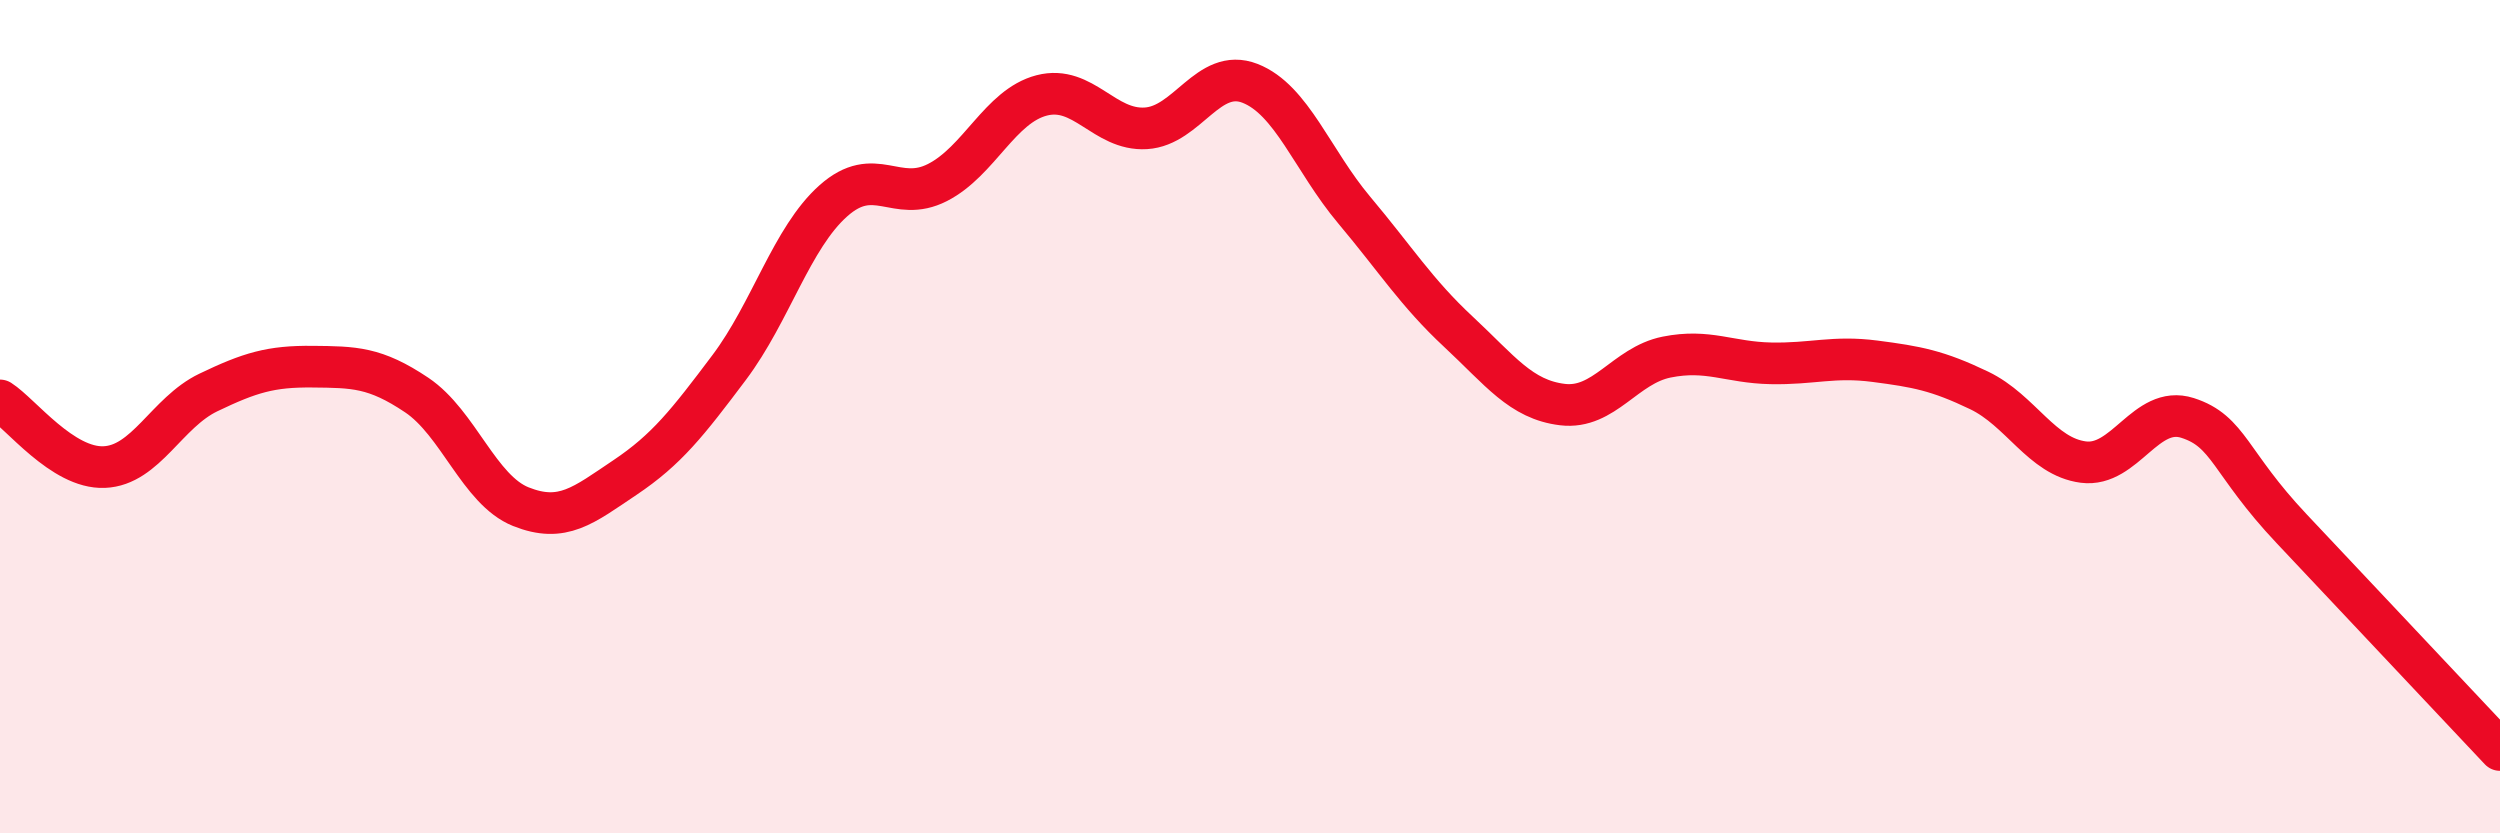 
    <svg width="60" height="20" viewBox="0 0 60 20" xmlns="http://www.w3.org/2000/svg">
      <path
        d="M 0,9.61 C 0.5,9.93 1.5,11.25 2.5,11.21 C 3.5,11.17 4,9.9 5,9.42 C 6,8.94 6.5,8.79 7.5,8.8 C 8.5,8.81 9,8.81 10,9.48 C 11,10.15 11.5,11.76 12.5,12.16 C 13.5,12.56 14,12.13 15,11.46 C 16,10.79 16.5,10.15 17.5,8.82 C 18.5,7.49 19,5.71 20,4.82 C 21,3.93 21.5,4.89 22.5,4.38 C 23.5,3.87 24,2.55 25,2.29 C 26,2.03 26.5,3.14 27.5,3.08 C 28.5,3.02 29,1.61 30,2 C 31,2.39 31.5,3.85 32.5,5.04 C 33.5,6.23 34,7.03 35,7.96 C 36,8.89 36.5,9.59 37.5,9.71 C 38.5,9.83 39,8.77 40,8.57 C 41,8.37 41.5,8.7 42.5,8.72 C 43.5,8.74 44,8.54 45,8.67 C 46,8.8 46.5,8.89 47.5,9.37 C 48.5,9.85 49,10.96 50,11.09 C 51,11.22 51.5,9.71 52.5,10.03 C 53.5,10.35 53.5,11.1 55,12.69 C 56.5,14.28 59,16.94 60,18L60 20L0 20Z"
        fill="#EB0A25"
        opacity="0.1"
        stroke-linecap="round"
        stroke-linejoin="round"
      />
      <path
        d="M 0,9.61 C 0.5,9.93 1.5,11.25 2.5,11.21 C 3.5,11.17 4,9.9 5,9.42 C 6,8.94 6.5,8.79 7.5,8.8 C 8.5,8.81 9,8.81 10,9.48 C 11,10.15 11.5,11.76 12.5,12.16 C 13.5,12.56 14,12.13 15,11.46 C 16,10.79 16.5,10.15 17.5,8.82 C 18.5,7.49 19,5.71 20,4.82 C 21,3.93 21.5,4.89 22.5,4.38 C 23.5,3.87 24,2.55 25,2.29 C 26,2.03 26.5,3.14 27.5,3.08 C 28.5,3.02 29,1.61 30,2 C 31,2.39 31.5,3.85 32.5,5.04 C 33.5,6.23 34,7.03 35,7.96 C 36,8.89 36.5,9.59 37.5,9.71 C 38.5,9.83 39,8.77 40,8.57 C 41,8.37 41.5,8.7 42.5,8.72 C 43.5,8.74 44,8.54 45,8.67 C 46,8.8 46.5,8.89 47.5,9.37 C 48.5,9.85 49,10.96 50,11.09 C 51,11.22 51.5,9.71 52.5,10.03 C 53.5,10.35 53.5,11.1 55,12.69 C 56.5,14.28 59,16.94 60,18"
        stroke="#EB0A25"
        stroke-width="1"
        fill="none"
        stroke-linecap="round"
        stroke-linejoin="round"
      />
    </svg>
  
